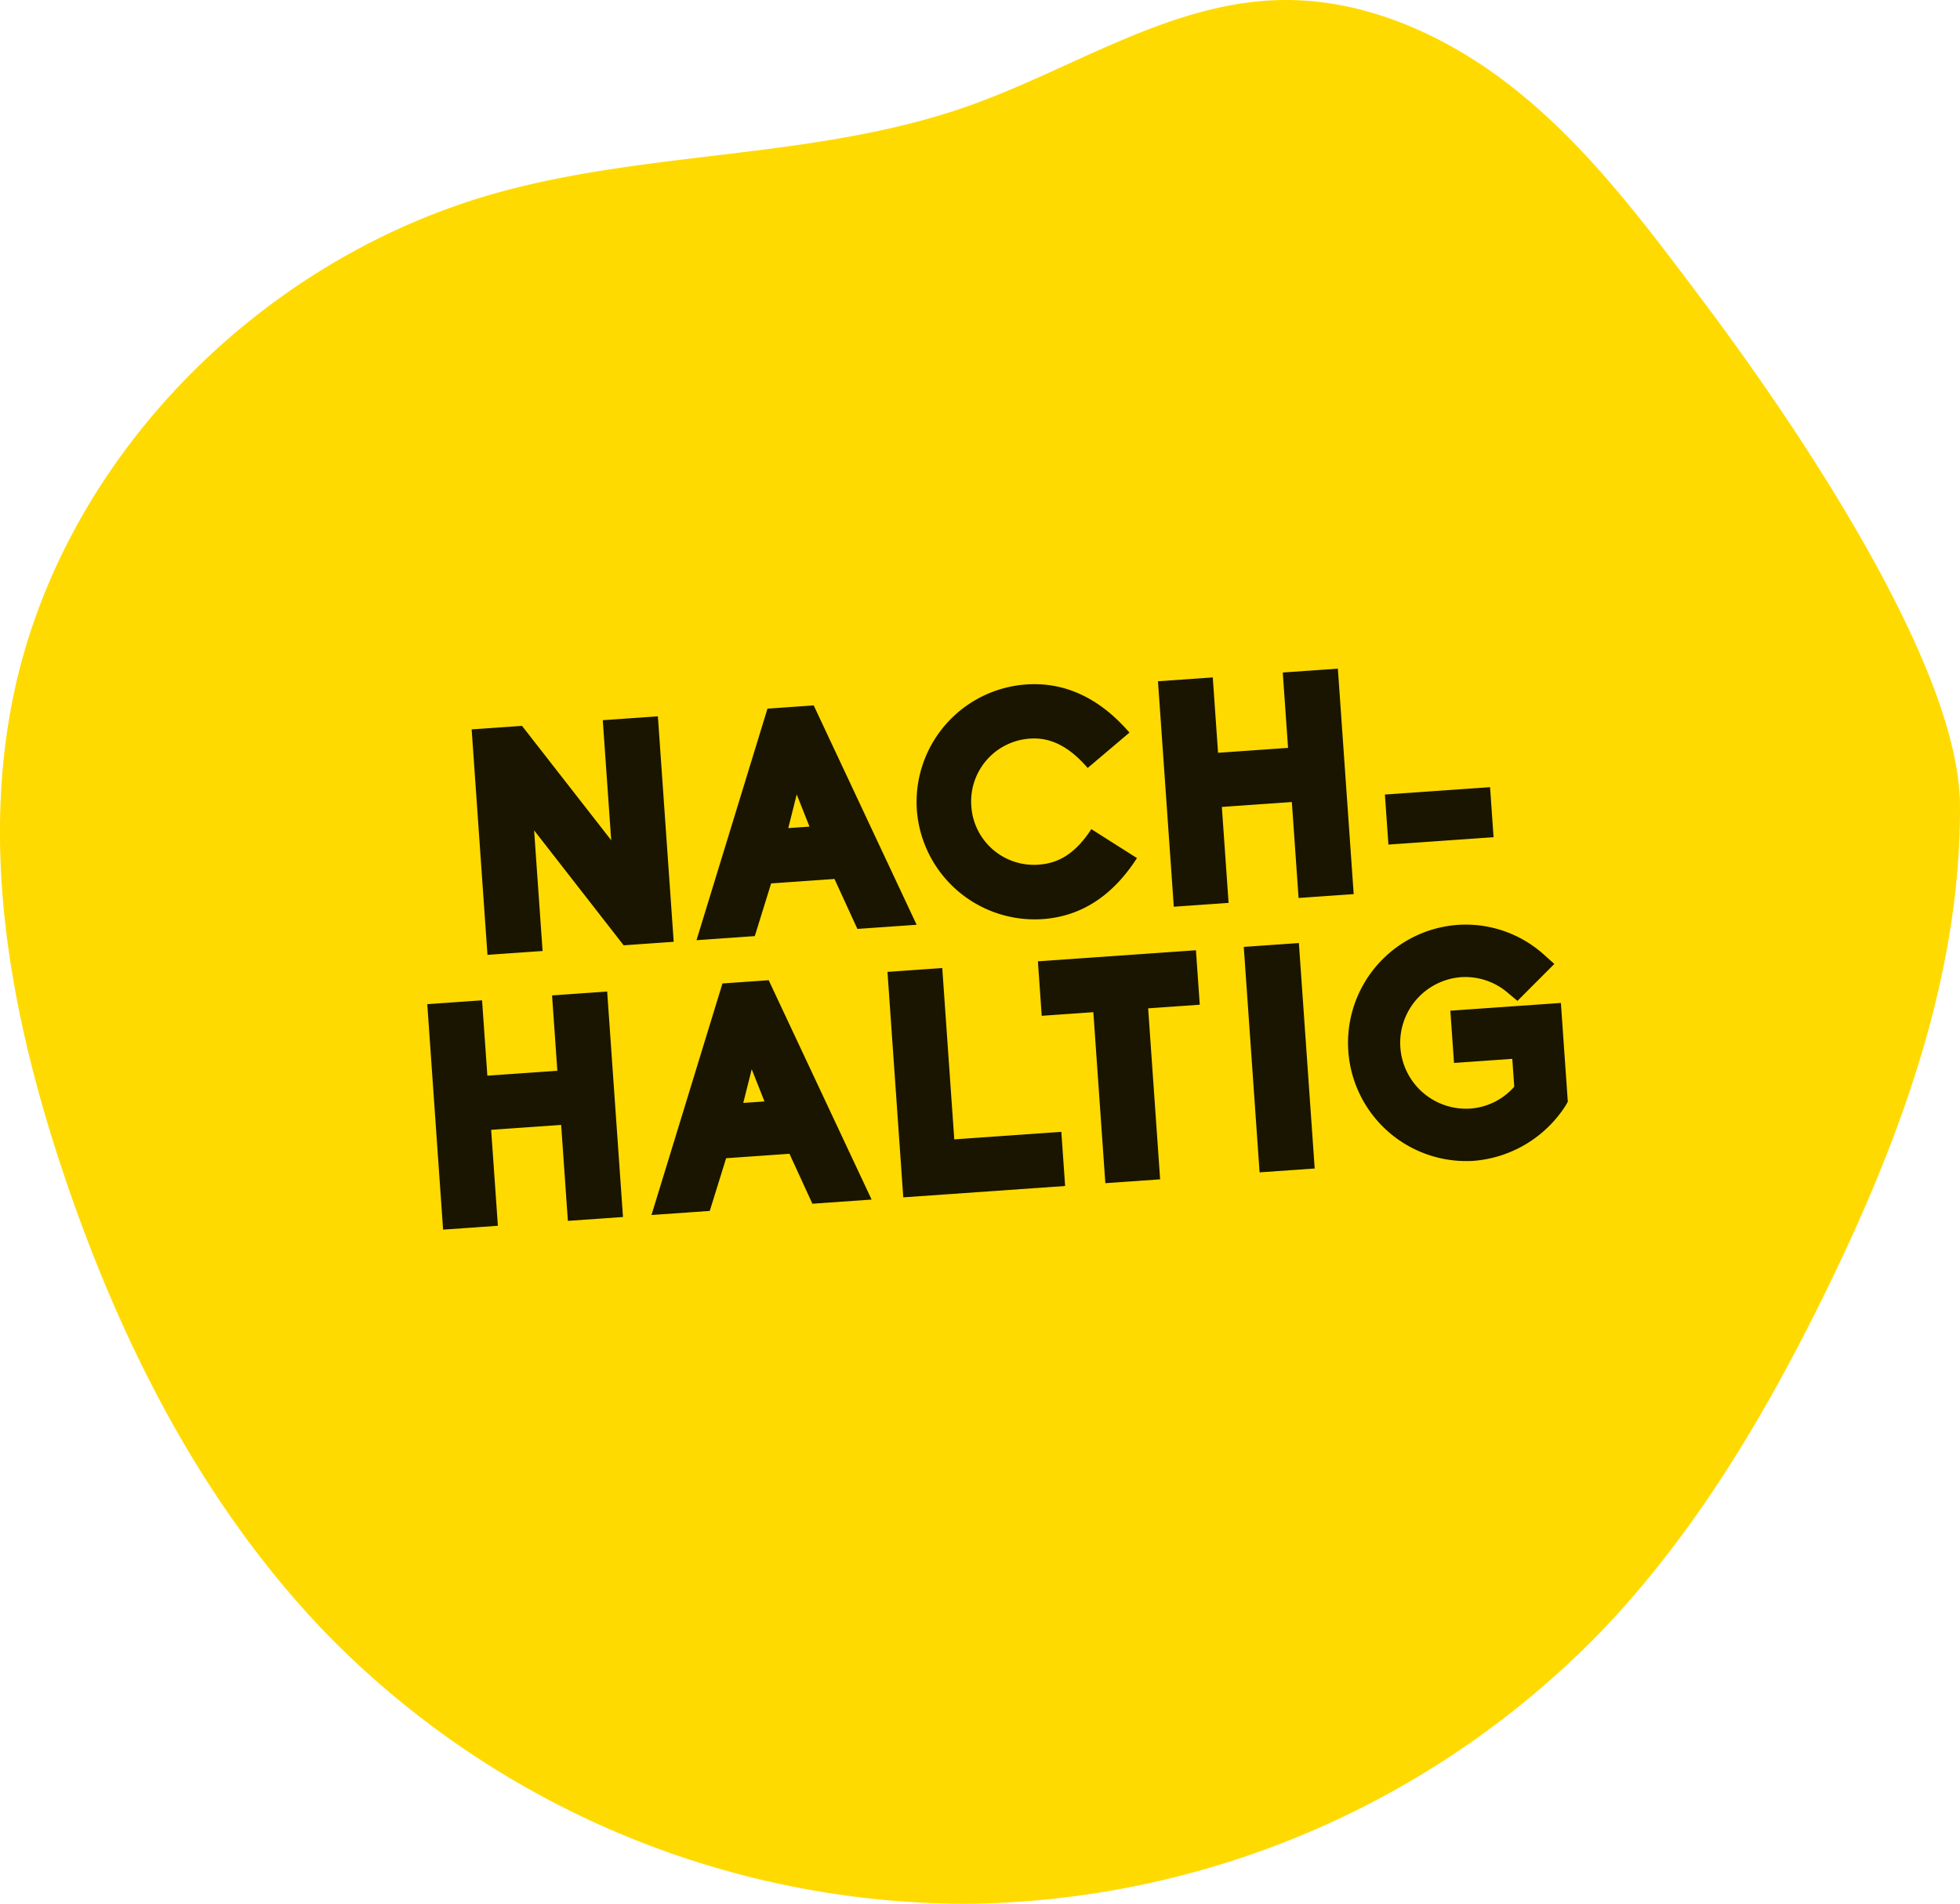 <svg xmlns="http://www.w3.org/2000/svg" xmlns:xlink="http://www.w3.org/1999/xlink" width="253.219" height="246" viewBox="0 0 253.219 246"><defs><clipPath id="clip-path"><path id="Pfad_717" data-name="Pfad 717" d="M0,122.162H253.219v-246H0Z" transform="translate(0 123.838)" fill="#ffda00"></path></clipPath></defs><g id="Gruppe_815" data-name="Gruppe 815" transform="translate(-1168.993 -1707)"><g id="Gruppe_812" data-name="Gruppe 812" transform="translate(1168.993 1707)"><g id="Gruppe_808" data-name="Gruppe 808" transform="translate(0 0)" clip-path="url(#clip-path)"><g id="Gruppe_807" data-name="Gruppe 807" transform="translate(0 0)"><path id="Pfad_716" data-name="Pfad 716" d="M108.894,18.83C101.995,9.65,95.008.375,86.133-6.911s-19.962-12.5-31.44-12.161c-14.124.419-26.547,8.917-39.862,13.641C-4.563,1.452-25.932.29-45.78,5.721c-30.987,8.476-57.051,34.662-63.1,66.213-3.88,20.26.189,41.269,6.766,60.822,7.342,21.817,18.039,42.886,34.06,59.417a115.684,115.684,0,0,0,82.442,34.739,115.69,115.69,0,0,0,82.2-35.317c12.074-12.634,21.094-27.874,28.79-43.563,9.7-19.765,17.574-41.06,17.451-63.074-.119-21.619-30.24-61.209-33.935-66.128" transform="translate(110.388 19.088)" fill="#ffda00"></path></g></g></g><path id="Pfad_721" data-name="Pfad 721" d="M-46.883,0h6.478V-29.192h-7.134v15.539L-57.994-29.192h-6.519V0h7.134V-15.621Zm30.258,0h7.667L-20.233-29.192h-5.986L-37.453,0h7.544l2.583-6.642h8.2Zm-5.248-13.612H-24.62l1.394-4.264ZM7.319-6.642A8.1,8.1,0,0,1-.84-14.8,8.128,8.128,0,0,1,7.319-22.96c2.542,0,4.879,1.23,7.175,4.305l5.7-4.182c-3.649-4.879-8.036-7.134-12.874-7.134A15.223,15.223,0,0,0-7.892-14.8,15.258,15.258,0,0,0,7.319.41c4.756,0,9.061-2.132,12.71-7.011l-5.617-4.141C12.116-7.708,9.861-6.642,7.319-6.642ZM40.487,0h7.134V-29.192H40.487v9.758H31.426v-9.758H24.333V0h7.093V-12.423h9.061ZM66.154-12.546H52.542v6.478H66.154ZM-56.559,35h7.134V5.808h-7.134v9.758H-65.62V5.808h-7.093V35h7.093V22.577h9.061Zm31.652,0h7.667L-28.515,5.808H-34.5L-45.735,35h7.544l2.583-6.642h8.2Zm-5.248-13.612H-32.9l1.394-4.264ZM-13.141,35H7.811V27.989H-6.047V5.808h-7.093Zm26.158,0H20.11V12.86h6.683V5.808H6.334V12.86h6.683Zm19.967,0h7.134V5.808H32.984Zm27.675.451A15.577,15.577,0,0,0,73,29.178l.328-.492V15.894H59.019v6.765h7.544v3.608a8.344,8.344,0,0,1-5.9,2.419,8.508,8.508,0,0,1,0-17.015,8.416,8.416,0,0,1,5.9,2.419l1.189,1.148,5.084-4.428L71.483,9.416a15.1,15.1,0,0,0-10.824-4.51,15.273,15.273,0,0,0,0,30.545Z" transform="matrix(0.998, -0.07, 0.07, 0.998, 1296.355, 1825.867)" opacity="0.9"></path></g></svg>